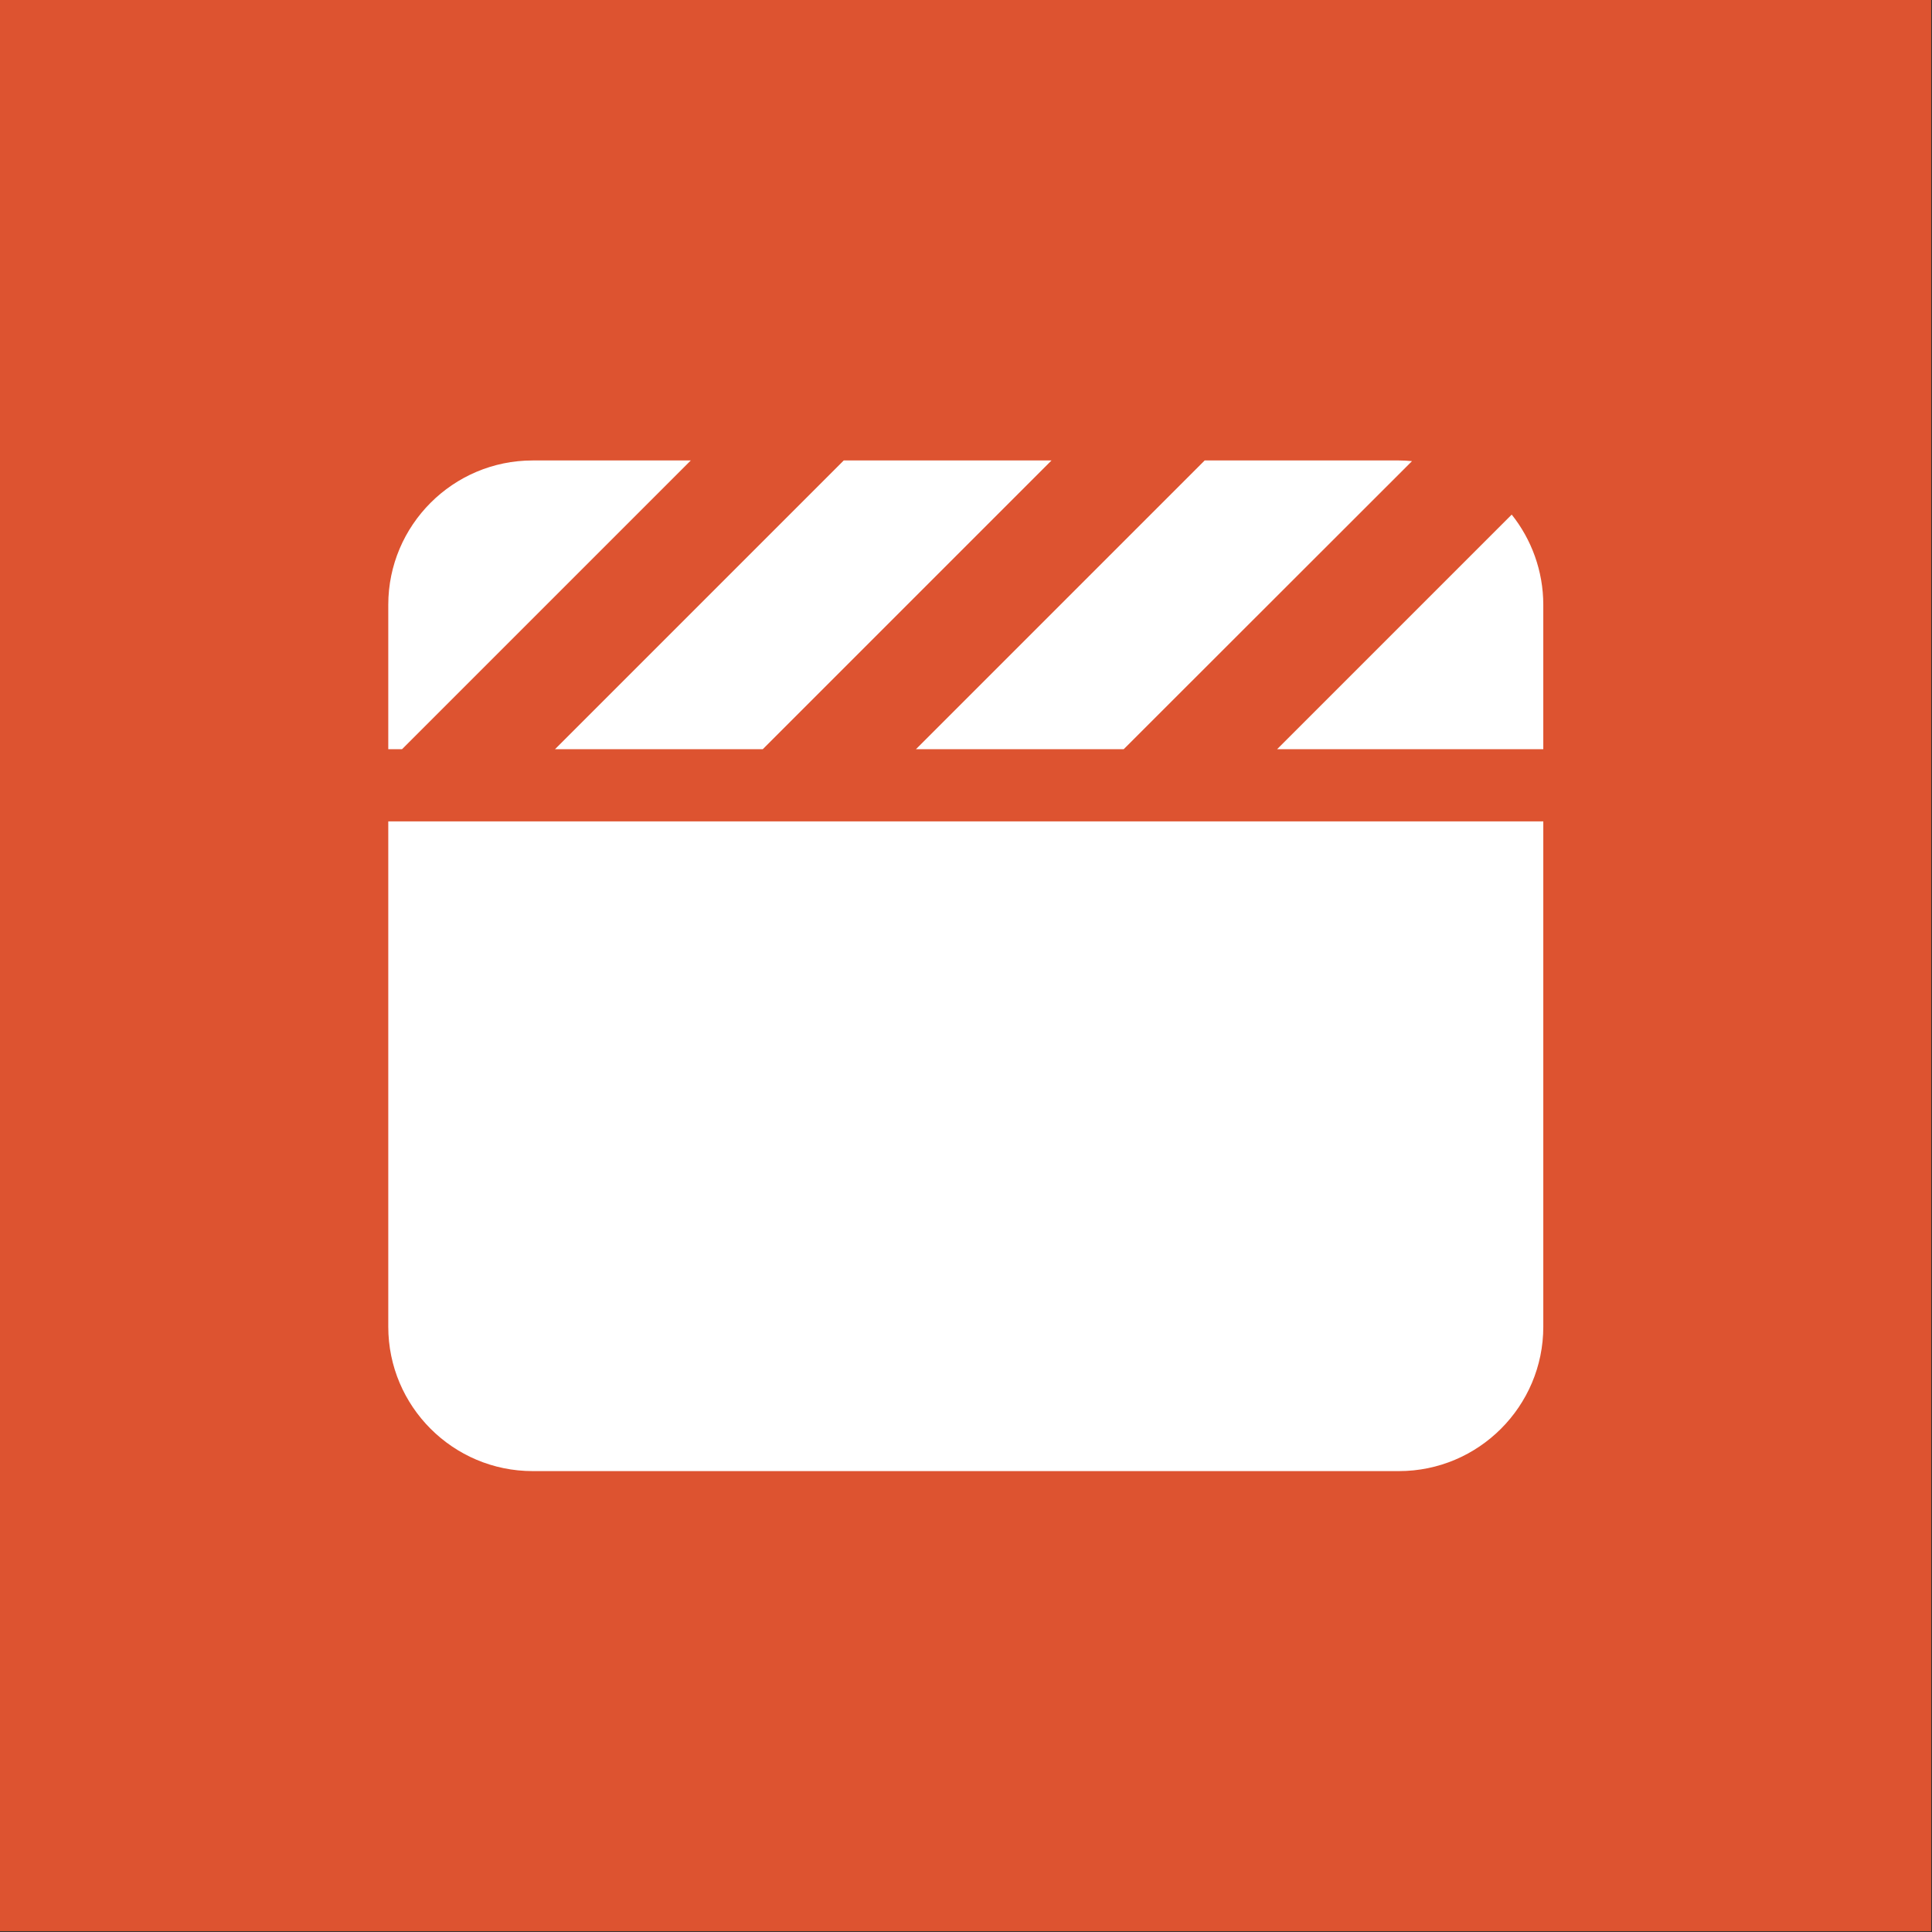<?xml version="1.0" encoding="UTF-8" standalone="no"?><!DOCTYPE svg PUBLIC "-//W3C//DTD SVG 1.1//EN" "http://www.w3.org/Graphics/SVG/1.1/DTD/svg11.dtd"><svg width="100%" height="100%" viewBox="0 0 3630 3630" version="1.1" xmlns="http://www.w3.org/2000/svg" xmlns:xlink="http://www.w3.org/1999/xlink" xml:space="preserve" xmlns:serif="http://www.serif.com/" style="fill-rule:evenodd;clip-rule:evenodd;stroke-linejoin:round;stroke-miterlimit:2;"><rect x="0" y="0" width="3630" height="3630" fill="#333333" stroke="none"/><rect x="0" y="0" width="3628.47" height="3628.47" style="fill:#dd5330;"/><path d="M2628.39,865.146l-364.939,0l-542.536,542.536l390.371,-0l4.239,-4.239l537.449,-537.025c-8.053,-0.848 -16.106,-1.272 -24.584,-1.272Zm271.268,542.536l0,-271.268c0,-64.002 -22.464,-123.342 -59.34,-169.542l-440.81,440.81l500.15,-0Zm-923.582,-542.536l-390.795,0l-542.535,542.536l390.371,-0l542.536,-542.536l0.423,0Zm-975.292,0c-149.621,0 -271.268,121.647 -271.268,271.268l0,271.268l25.856,-0l542.535,-542.536l-297.123,0Zm1898.87,678.17l-2170.14,-0l0,949.437c0,149.621 121.647,271.267 271.268,271.267l1627.61,0c149.622,0 271.268,-121.646 271.268,-271.267l0,-949.437Z" style="fill:#fff;fill-rule:nonzero;"/></svg>